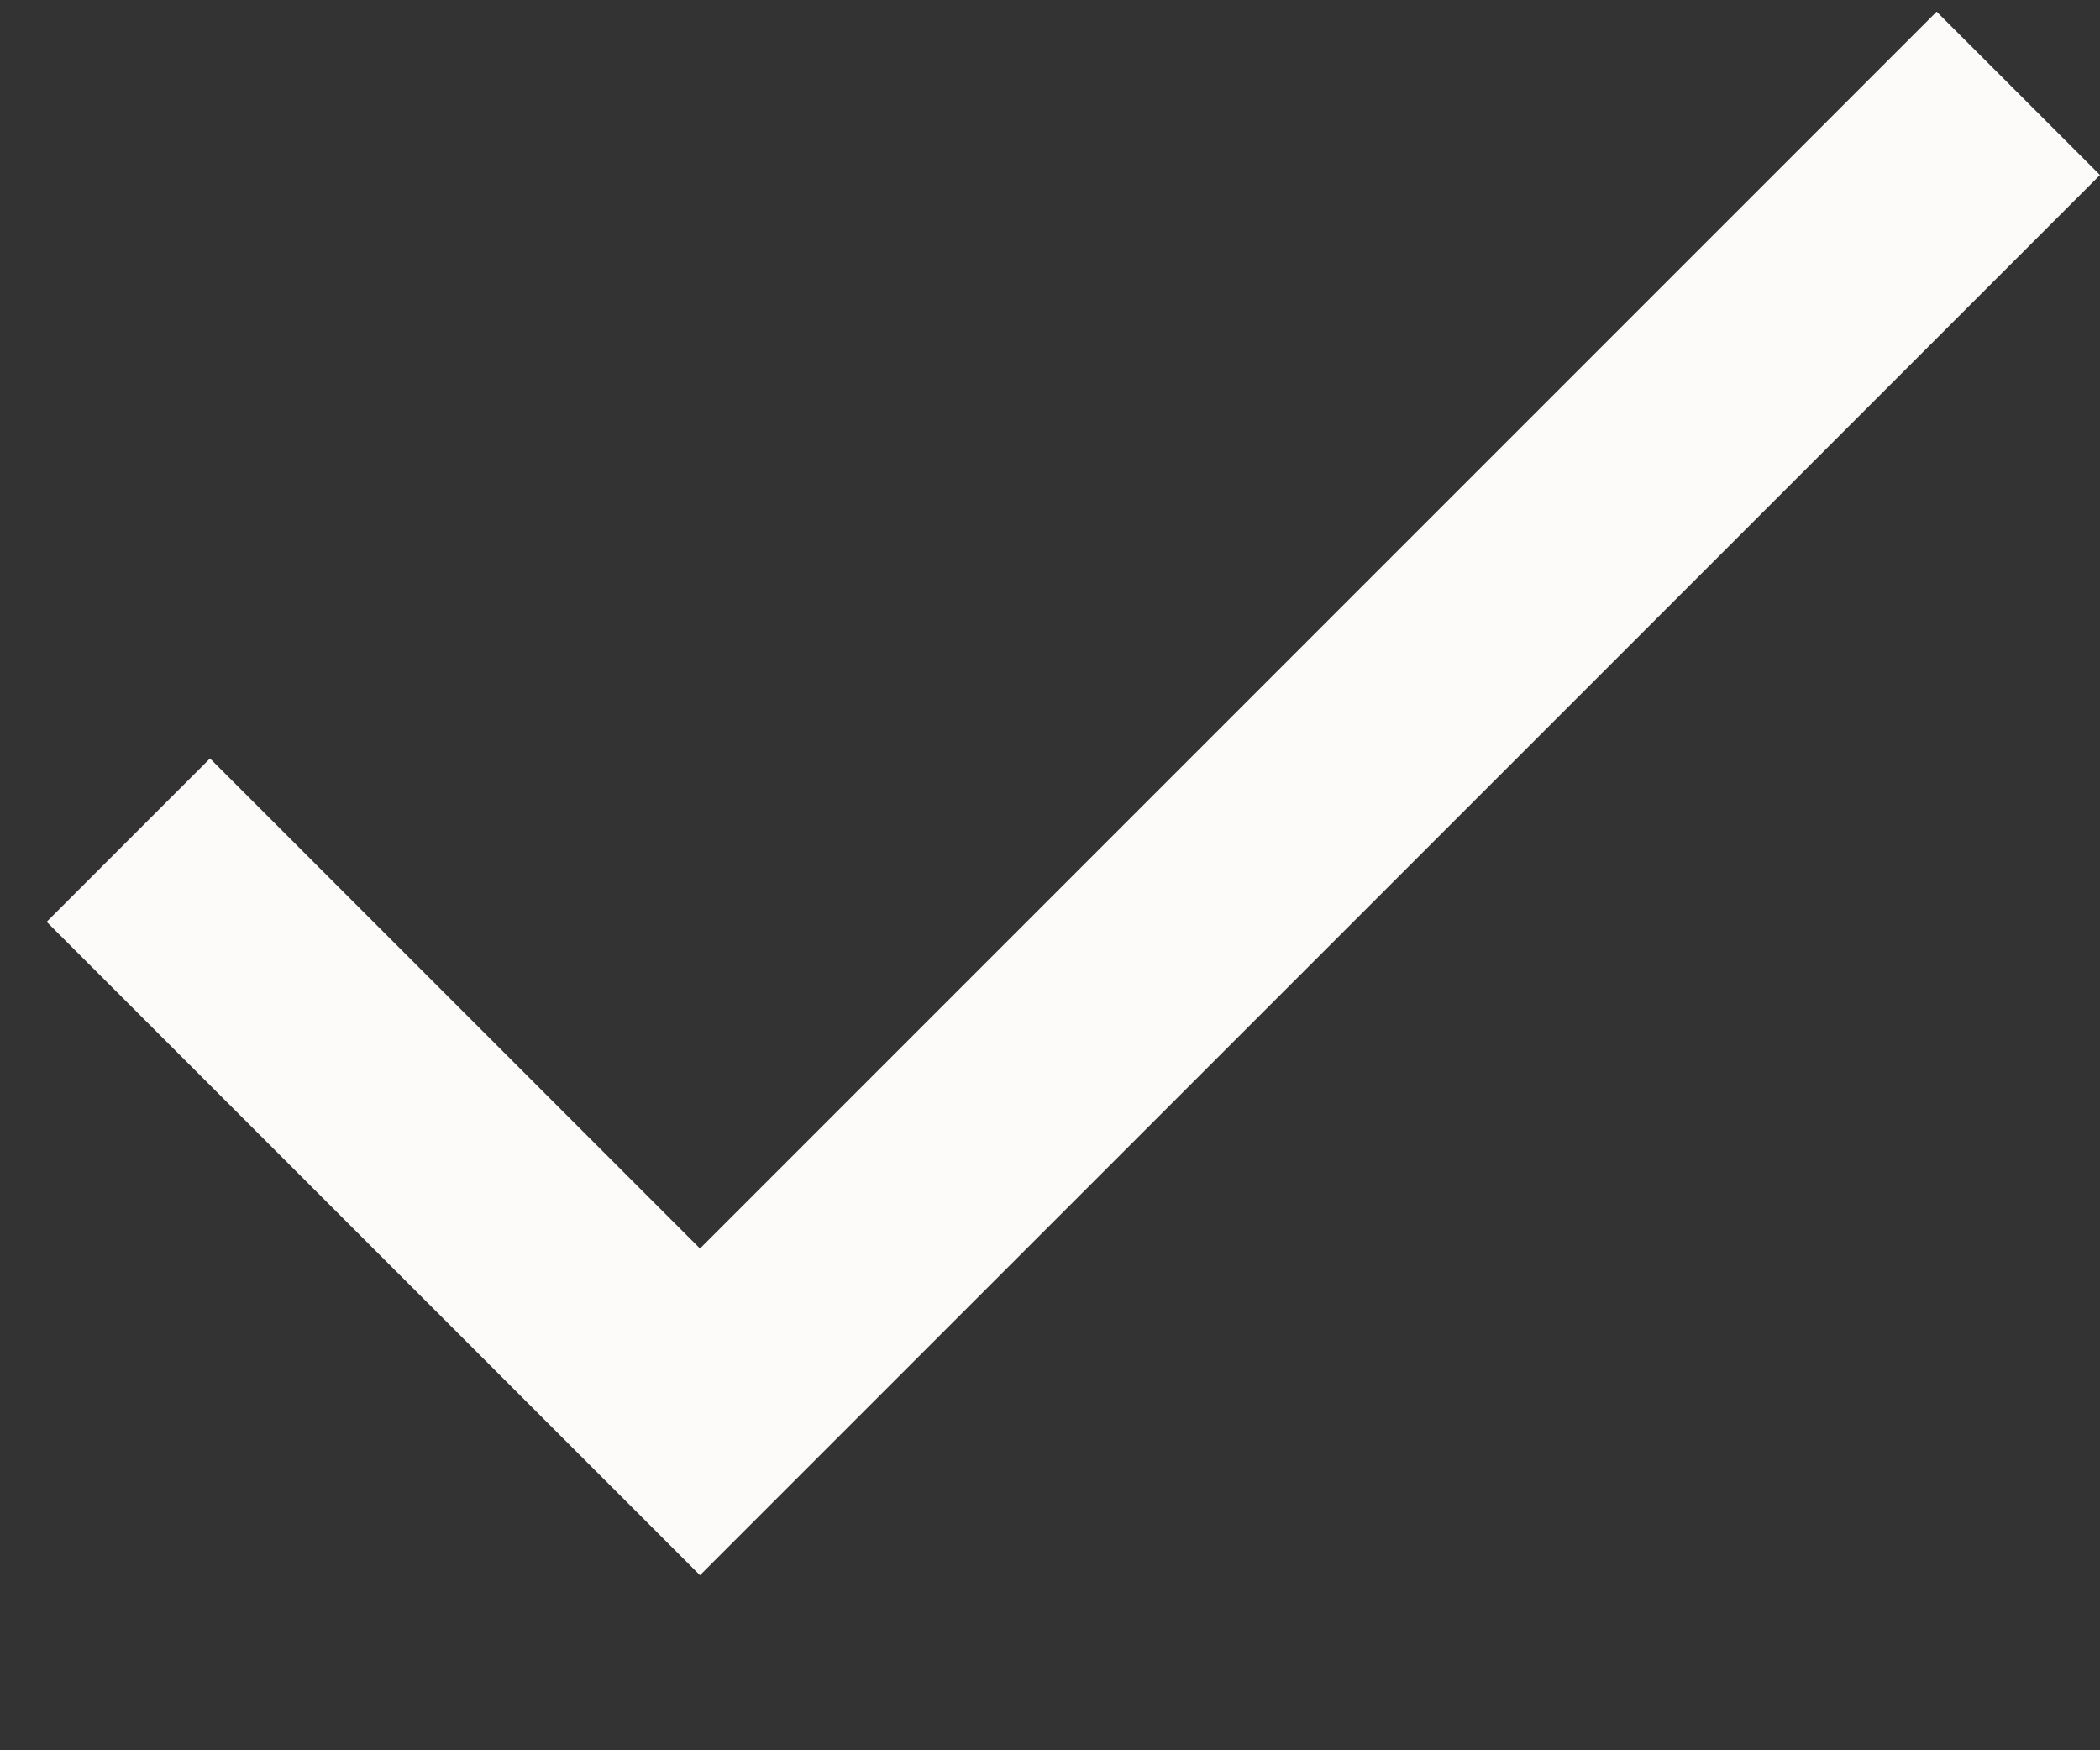 <svg height="15px" version="1.1" viewBox="0 0 18 15" width="18px" xmlns="http://www.w3.org/2000/svg" xmlns:sketch="http://www.bohemiancoding.com/sketch/ns" xmlns:xlink="http://www.w3.org/1999/xlink"><rect x="0" y="0" width="18" height="15" fill="#333333" stroke="none"/><title></title><desc></desc><defs></defs><g fill="none" fill-rule="evenodd" id="Page-1" stroke="none" stroke-width="1"><g fill="#000000" id="Core" transform="translate(-423, -47)"><g id="check" transform="translate(423, 47.5)"><path d="M6,10.2 L1.8,6 L0.4,7.4 L6,13 L18,1 L16.6,-0.4 L6,10.2 Z" id="Shape" fill="#fdfafa" opacity="1" original-fill="#000000"></path></g></g></g></svg>